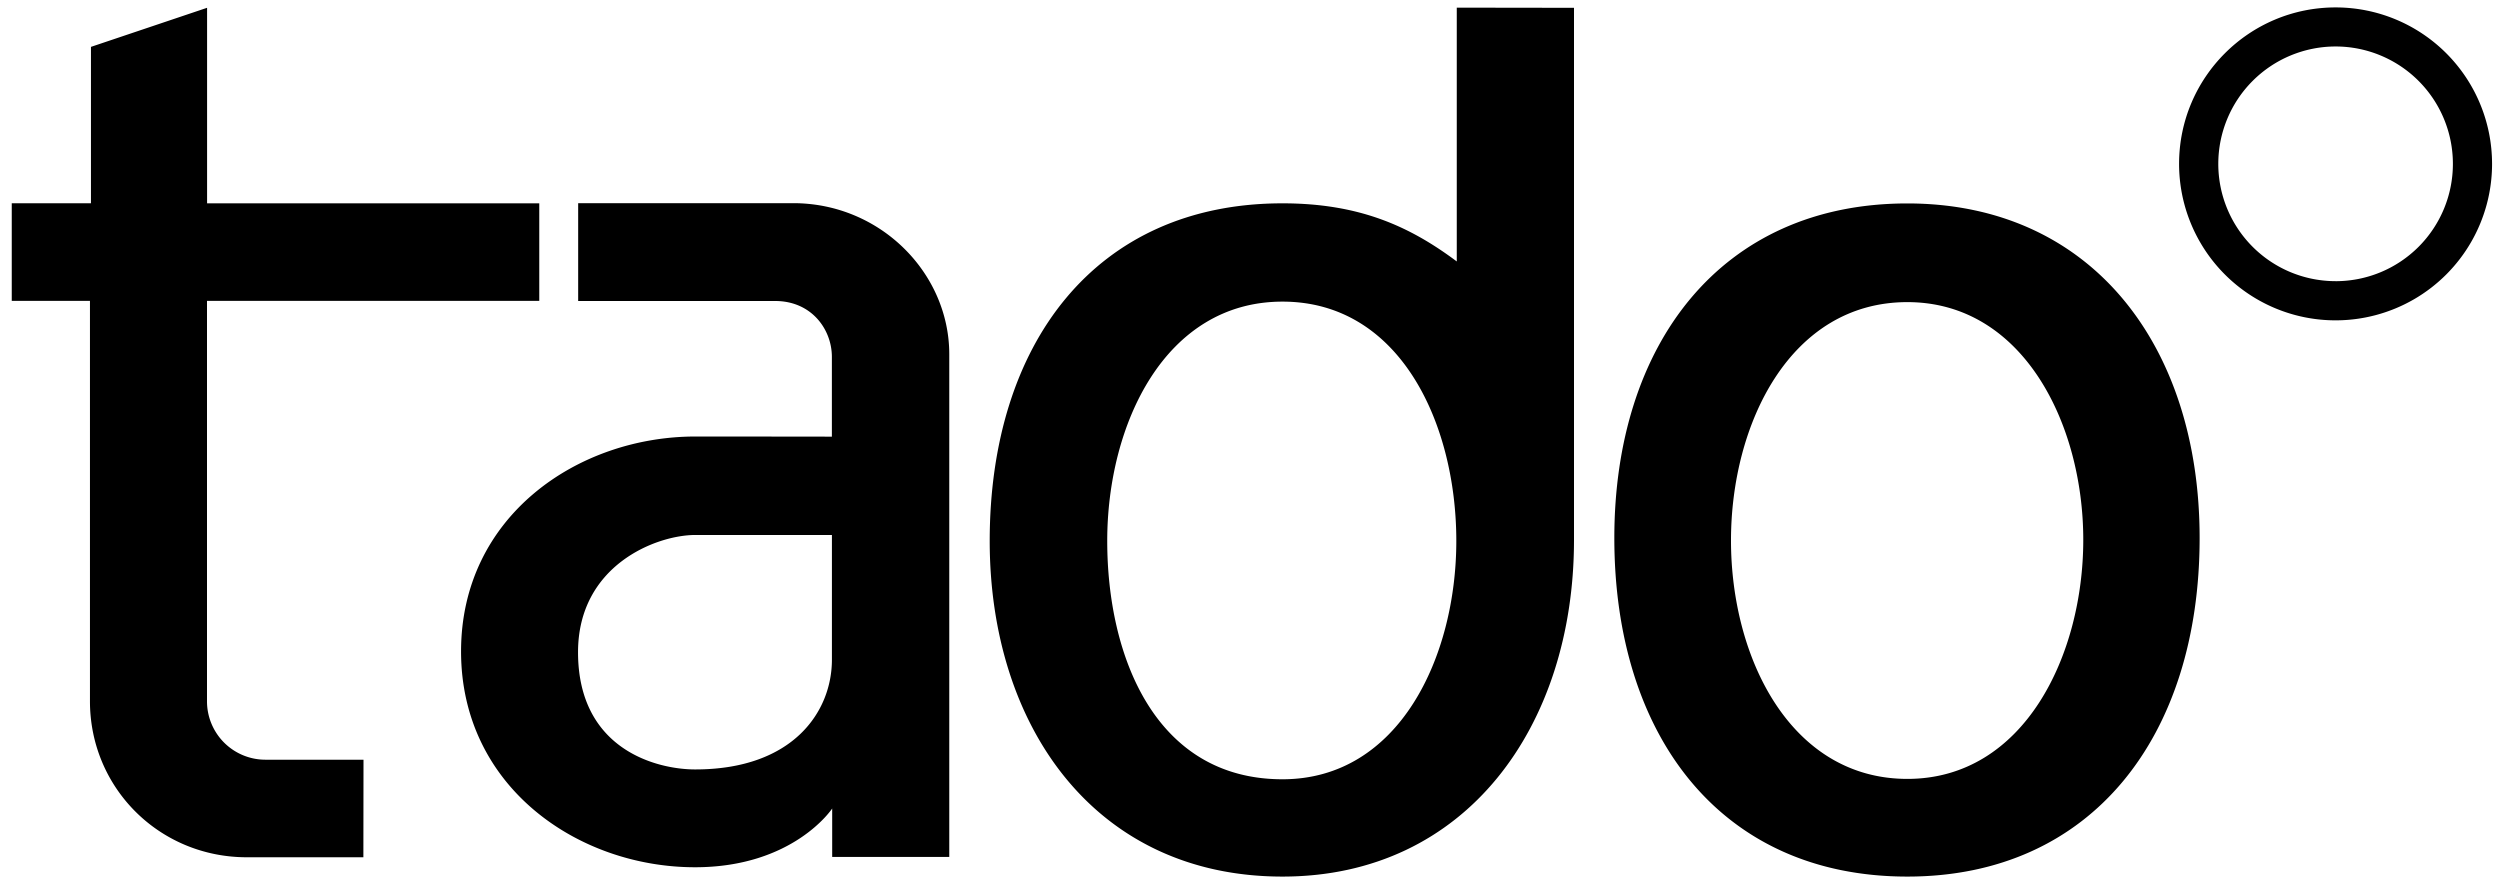<svg id="img" xmlns="http://www.w3.org/2000/svg" viewBox="0 0 120 43">
    <path fill="currentColor" fill-rule="nonzero" d="M25.885 14.442H9.936v19.222a2.804 2.804 0 0 0 2.817 2.802h4.695l-.006 4.683h-5.594c-4.203 0-7.53-3.333-7.53-7.49V14.442H.564V9.758h3.802V2.25L9.94.374V9.76h15.945v4.683zm1.867-4.69h10.322c4.183 0 7.491 3.358 7.491 7.252v24.128h-5.62v-2.324s-1.852 2.82-6.584 2.82c-5.62 0-11.23-3.865-11.23-10.359 0-6.5 5.615-10.316 11.243-10.316 3.028 0 6.556.006 6.556.006V17.13c0-1.308-.965-2.682-2.722-2.682h-9.456V9.753zm12.18 15.927h-6.558c-1.867 0-5.628 1.452-5.628 5.627 0 4.69 3.8 5.627 5.621 5.627 4.72 0 6.565-2.79 6.565-5.269V25.68zm51.62-15.914c8.838 0 14.03 6.822 14.03 16.057 0 9.51-5.164 16.254-14.03 16.254-8.968 0-14.064-6.774-14.064-16.254 0-9.266 5.096-16.057 14.065-16.057zm0 27.622c5.61 0 8.445-5.938 8.445-11.476 0-5.555-2.886-11.409-8.444-11.409-5.636 0-8.465 5.854-8.465 11.44 0 5.663 2.877 11.445 8.465 11.445zm-16-11.422V.375L69.925.367V12.55c-2.27-1.697-4.689-2.79-8.366-2.79-8.998 0-14.053 6.768-14.053 16.206 0 8.895 5.055 16.11 14.053 16.11 8.837 0 13.976-7.239 13.993-16.11zM61.56 37.405c-6.107 0-8.413-5.896-8.413-11.44 0-5.61 2.772-11.487 8.413-11.487 5.66 0 8.343 5.878 8.343 11.487 0 5.544-2.734 11.44-8.343 11.44zM112.111.356c-4.149 0-7.515 3.363-7.515 7.509a7.511 7.511 0 1 0 15.023 0 7.51 7.51 0 0 0-7.508-7.509zm0 13.14a5.631 5.631 0 0 1-5.633-5.632 5.636 5.636 0 0 1 5.633-5.633 5.633 5.633 0 0 1 5.628 5.633 5.629 5.629 0 0 1-5.628 5.633z"/>
</svg>
